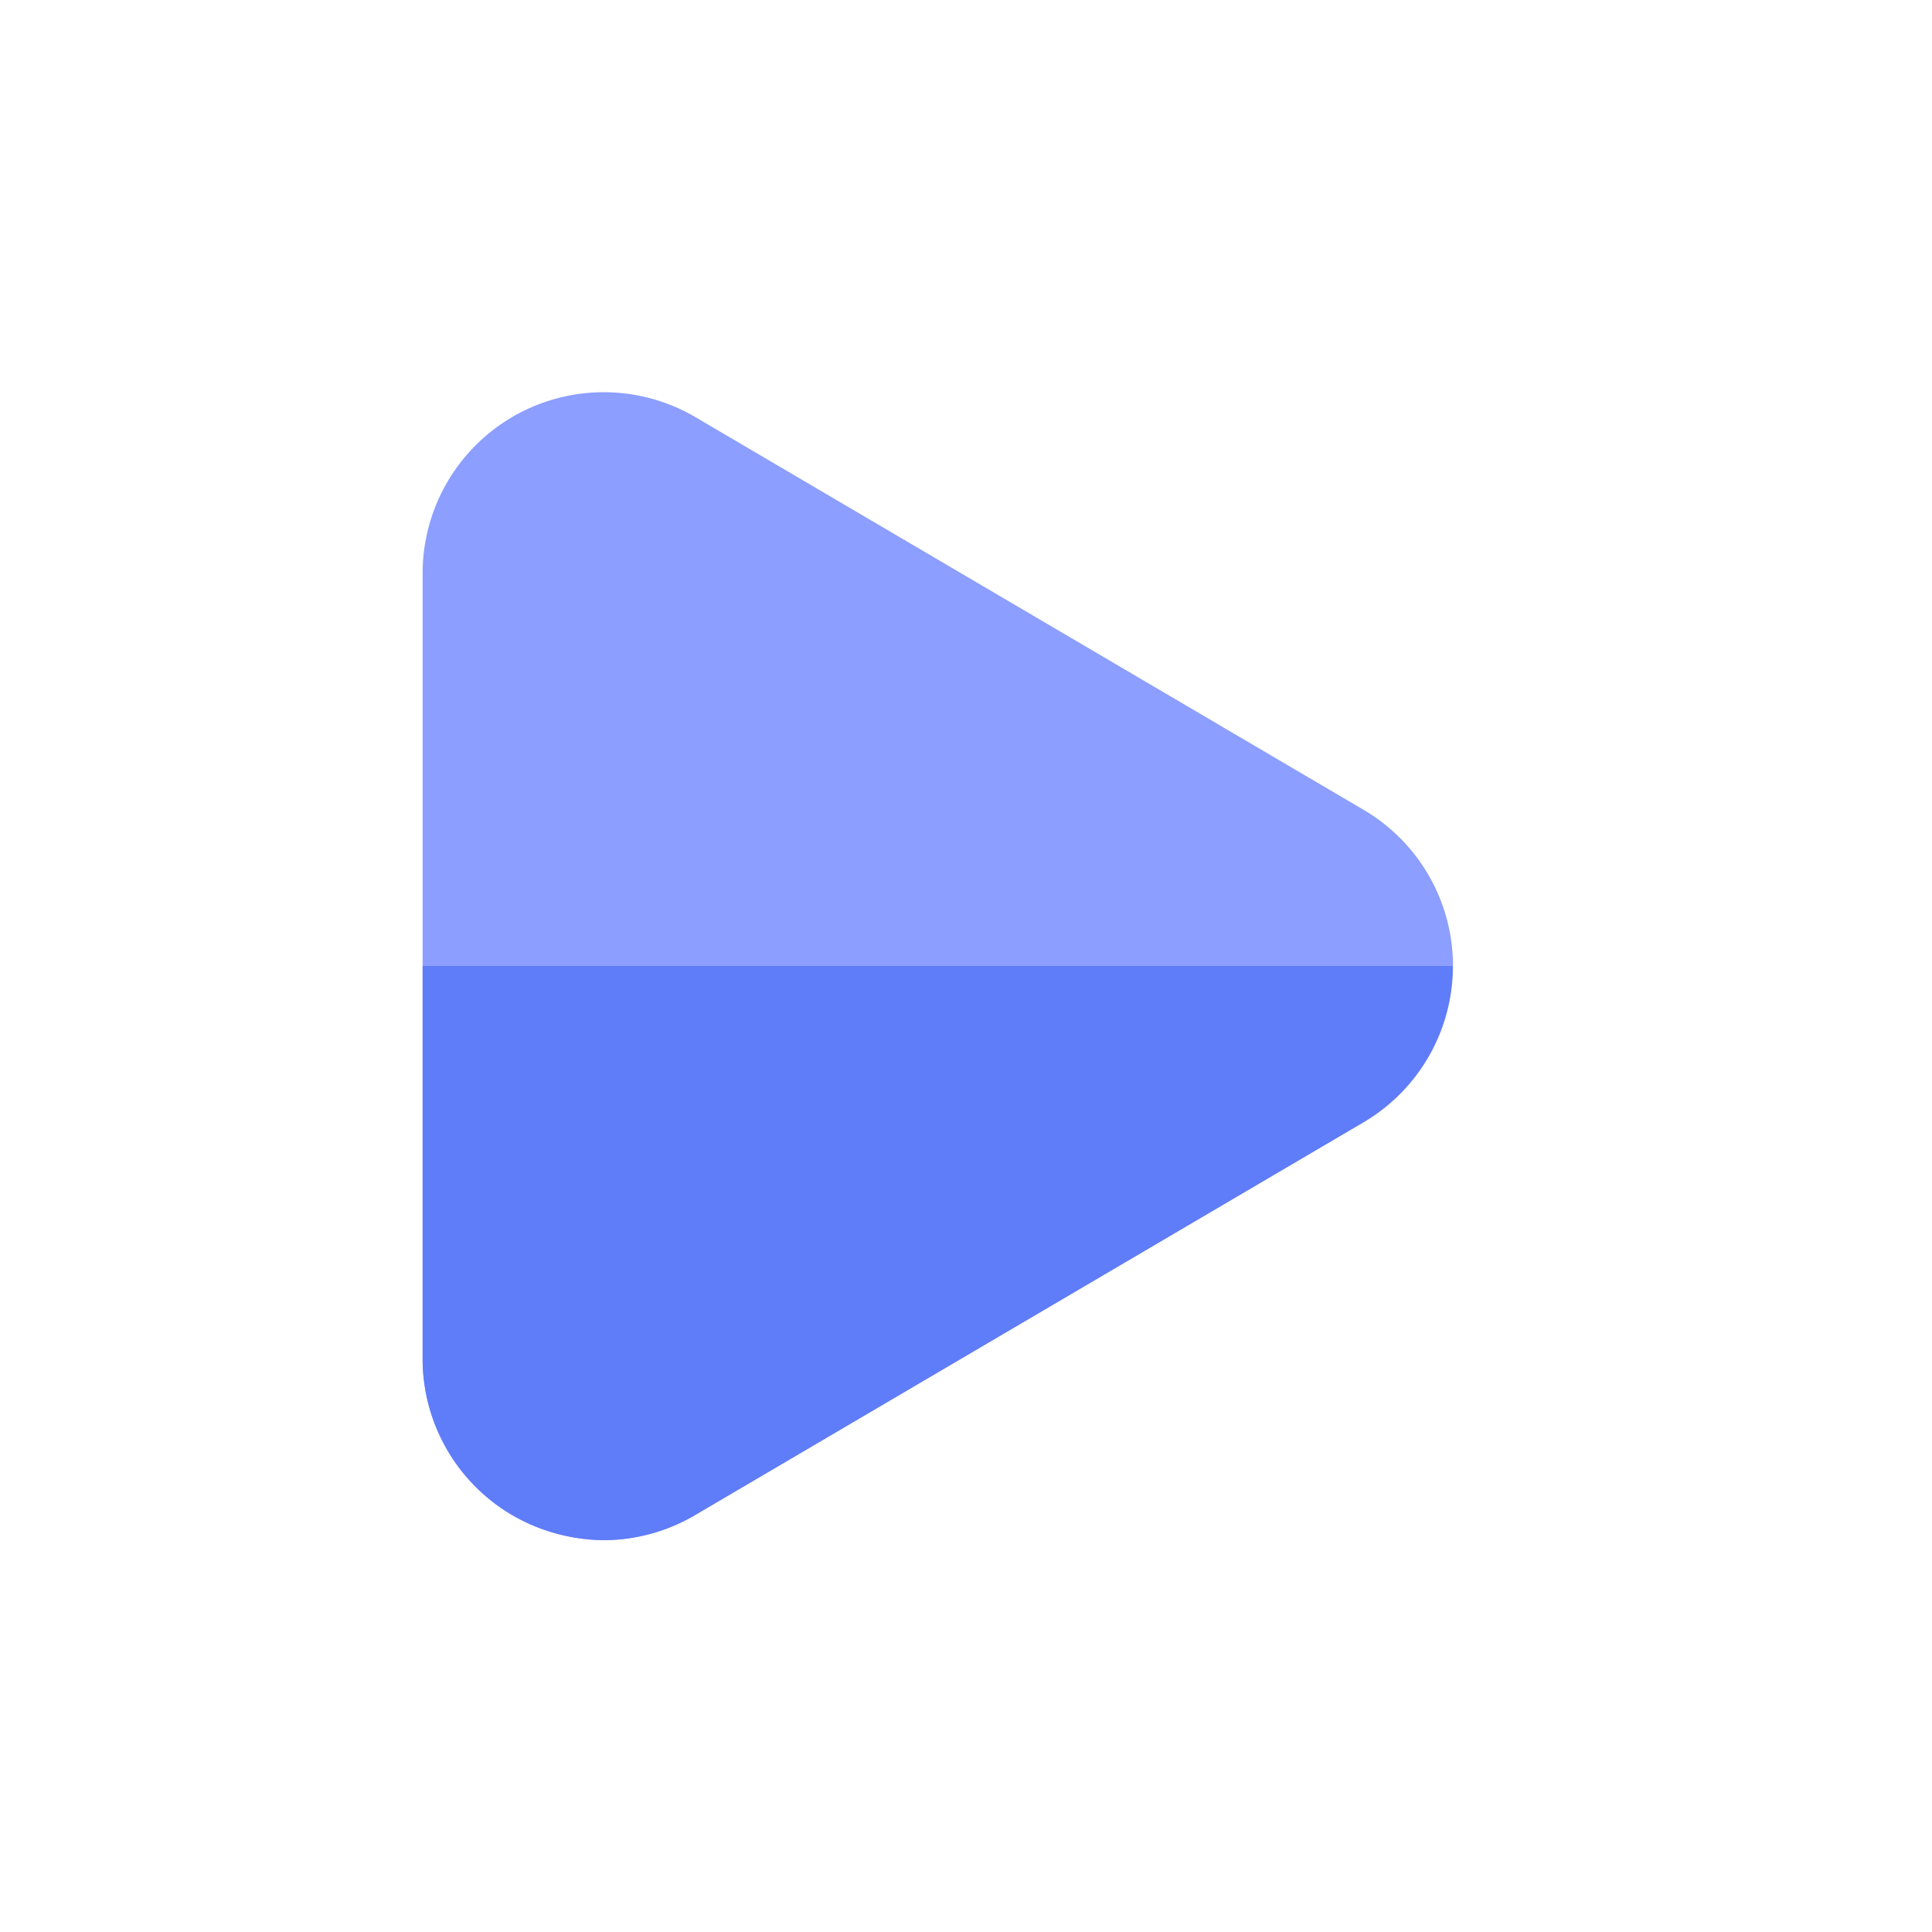 <?xml version="1.0" ?>
<!-- Uploaded to: SVG Repo, www.svgrepo.com, Generator: SVG Repo Mixer Tools -->
<svg width="800px" height="800px" viewBox="0 0 32 32" xmlns="http://www.w3.org/2000/svg">
<defs>
<style>.cls-1{fill:#8c9eff;}.cls-2{fill:#5f7cf9;}</style>
</defs>
<title/>
<g data-name="Play Button" id="Play_Button">
<path class="cls-1" d="M22.58,13.41,11.52,6.91A3,3,0,0,0,7,9.5v13a3,3,0,0,0,1.51,2.61,3.08,3.08,0,0,0,1.49.4,3,3,0,0,0,1.52-.42l11.06-6.5a3,3,0,0,0,0-5.18Z"/>
<path class="cls-2" d="M7,16v6.5a3,3,0,0,0,1.51,2.61,3.08,3.08,0,0,0,1.49.4,3,3,0,0,0,1.52-.42l11.06-6.5A3,3,0,0,0,24.06,16Z"/>
</g>
</svg>